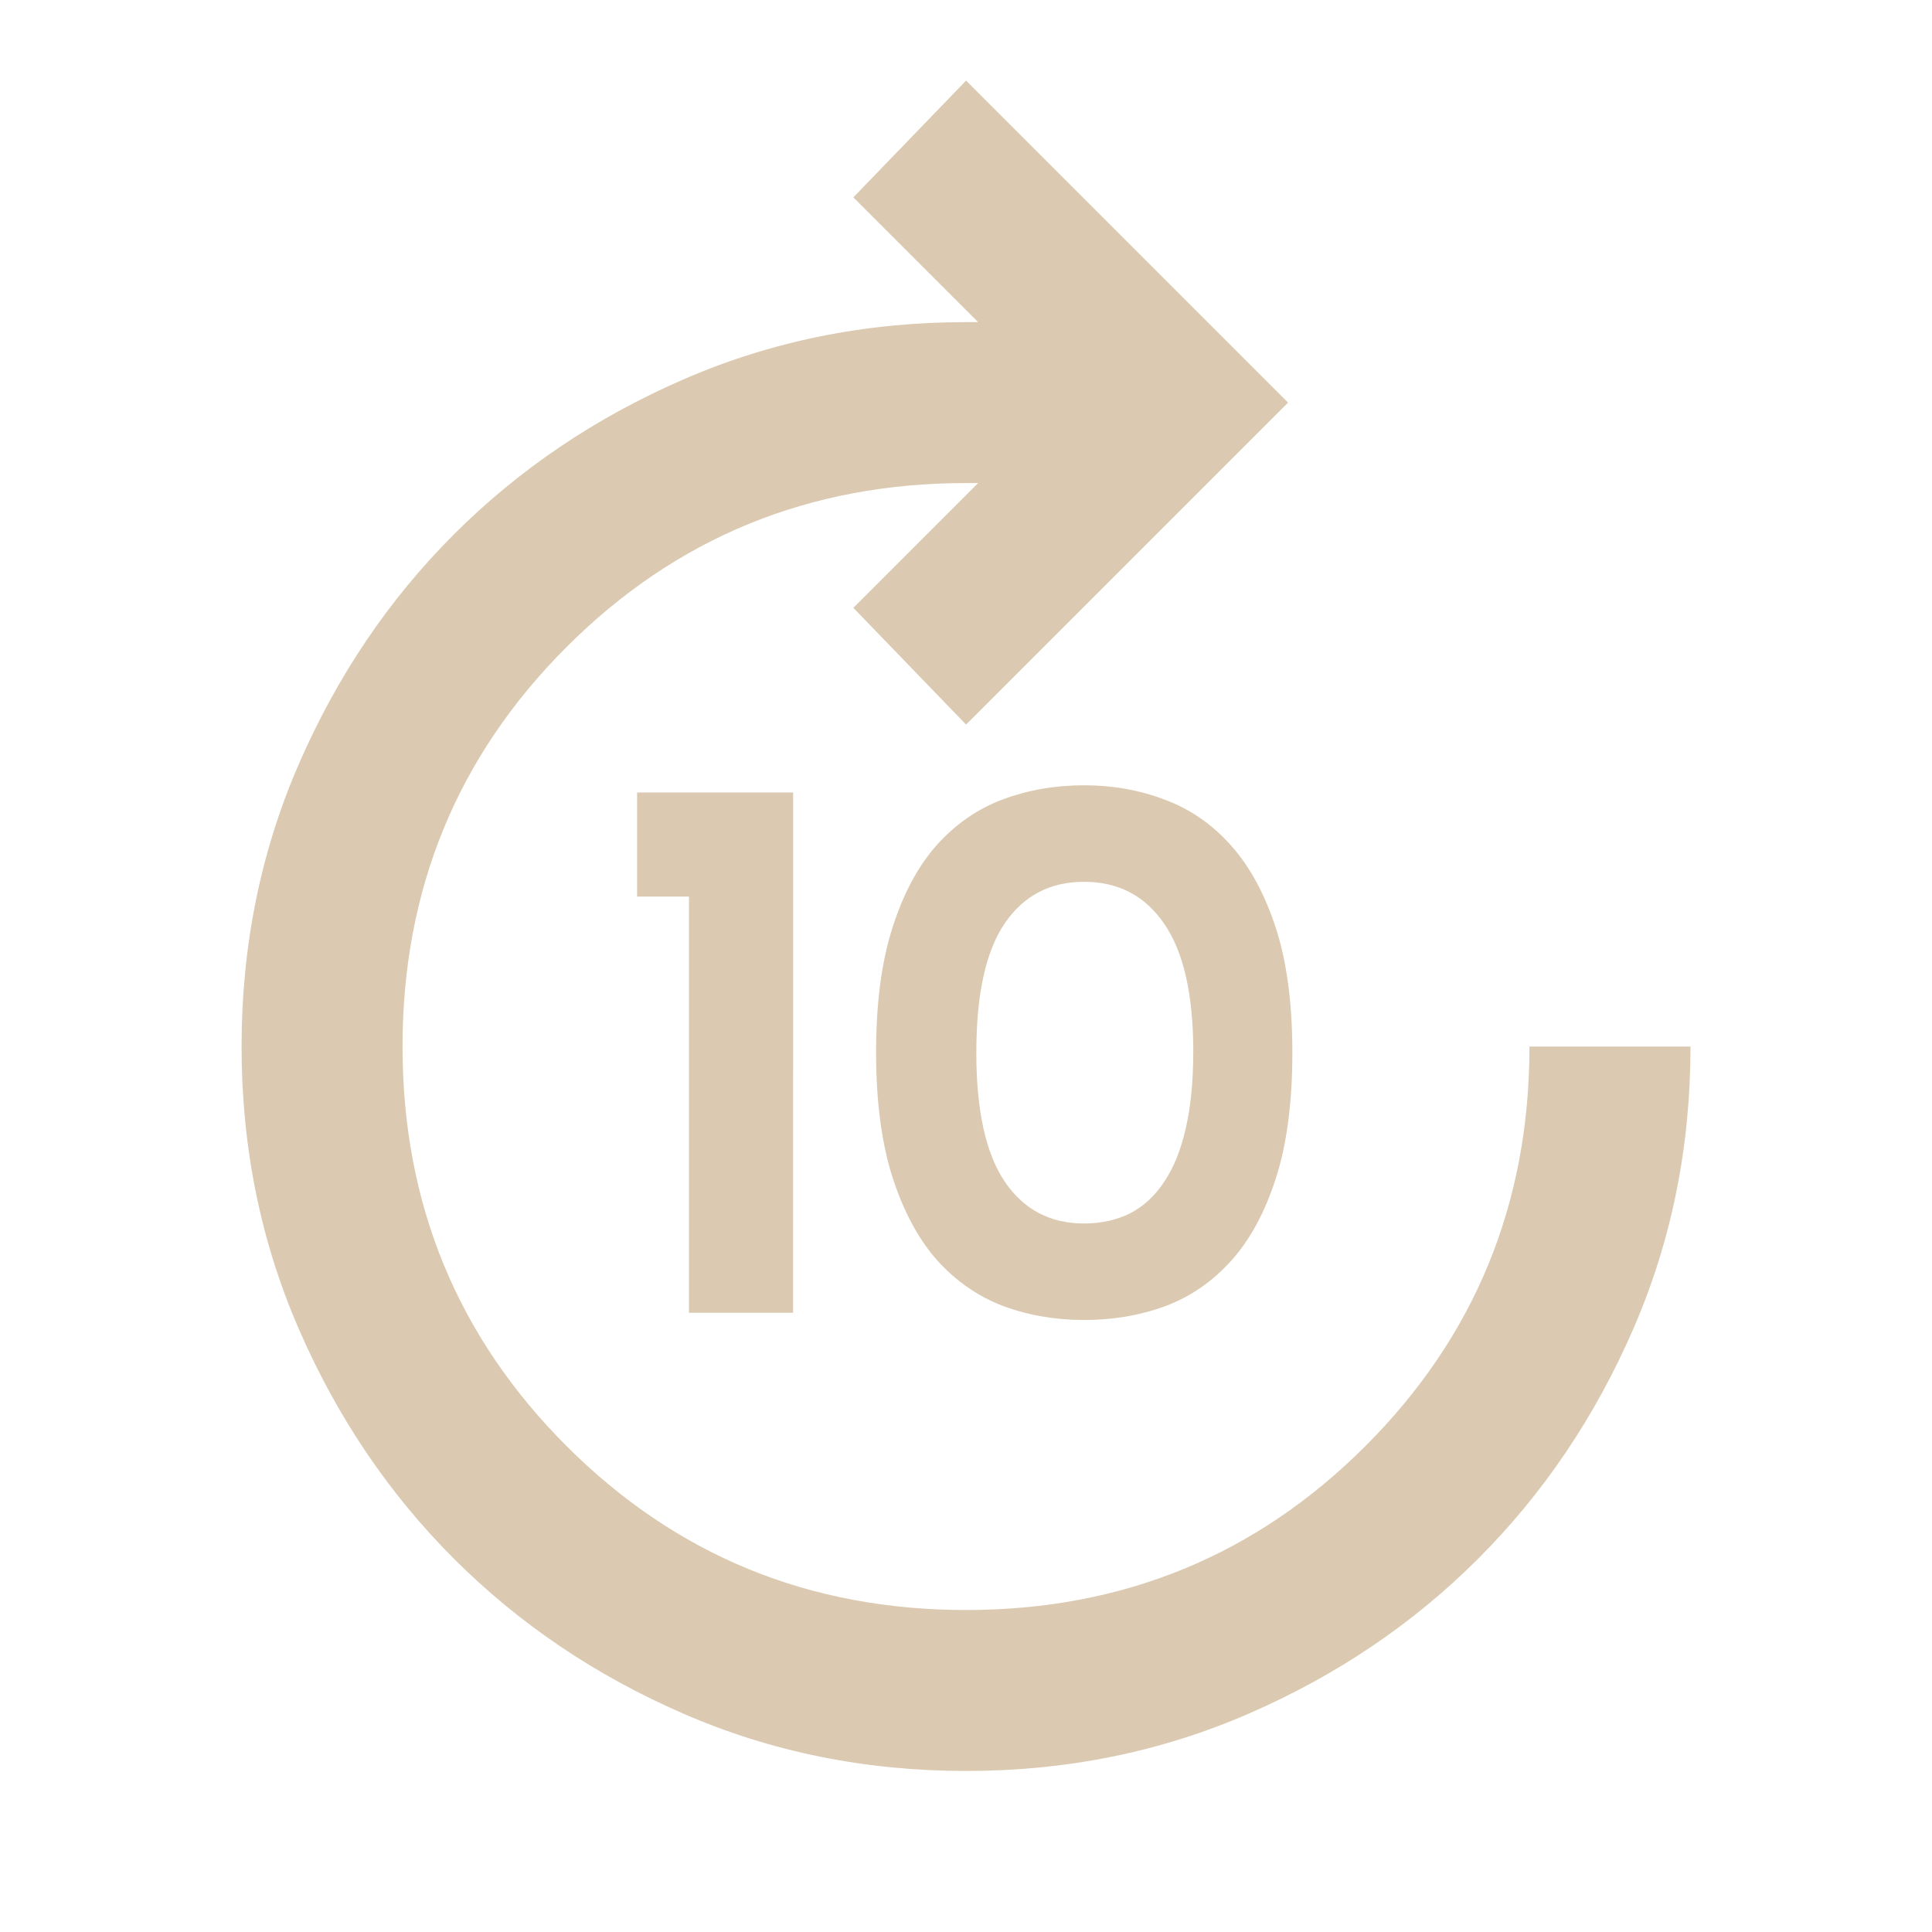 <svg fill="none" height="26" viewBox="0 0 26 26" width="26" xmlns="http://www.w3.org/2000/svg" xmlns:xlink="http://www.w3.org/1999/xlink"><mask id="a" height="26" maskUnits="userSpaceOnUse" width="26" x="0" y="0"><path d="m0 0h26v26h-26z" fill="#d9d9d9"/></mask><g fill="#dbcab1" mask="url(#a)"><path d="m13 23.833c-1.354 0-2.623-.257-3.805-.772-1.183-.514-2.212-1.21-3.087-2.085-.876-.876-1.571-1.905-2.085-3.087-.515-1.183-.772-2.451-.772-3.805s.257-2.623.772-3.805c.515-1.183 1.21-2.212 2.085-3.087.876-.876 1.905-1.571 3.087-2.085 1.183-.515 2.451-.772 3.805-.772h.163l-1.679-1.679 1.517-1.571 4.333 4.333-4.333 4.333-1.517-1.571 1.679-1.679h-.163c-2.112 0-3.905.736-5.376 2.207s-2.207 3.264-2.207 5.376.736 3.905 2.207 5.376c1.472 1.472 3.264 2.207 5.376 2.207s3.905-.736 5.376-2.207c1.472-1.472 2.207-3.264 2.207-5.376h2.167c0 1.354-.257 2.623-.772 3.805-.515 1.183-1.21 2.212-2.085 3.087s-1.905 1.571-3.087 2.085c-1.183.515-2.451.772-3.805.772z"/><path d="m10.673 17.667h-1.401v-5.601h-.698v-1.401h2.1zm5.386-3.501c0-.778-.13-1.356-.391-1.733-.257-.378-.617-.566-1.079-.566-.459 0-.815.187-1.069.561-.254.374-.381.954-.381 1.738 0 .778.127 1.356.381 1.733s.61.566 1.069.566c.231 0 .438-.046.62-.137.182-.094.335-.236.459-.425.127-.189.223-.426.288-.713.068-.29.102-.631.102-1.025zm1.333 0c0 .664-.073 1.226-.22 1.685s-.347.83-.601 1.113-.552.488-.893.615c-.339.124-.702.185-1.089.185s-.752-.063-1.094-.19c-.339-.13-.635-.337-.889-.62-.251-.286-.449-.658-.596-1.113-.146-.459-.22-1.017-.22-1.675 0-.664.073-1.224.22-1.68.146-.459.345-.83.596-1.113.254-.283.55-.488.889-.615.342-.127.706-.19 1.094-.19s.75.065 1.089.195c.342.127.64.334.893.62.254.286.454.658.601 1.113s.22 1.012.22 1.67z"/></g></svg>